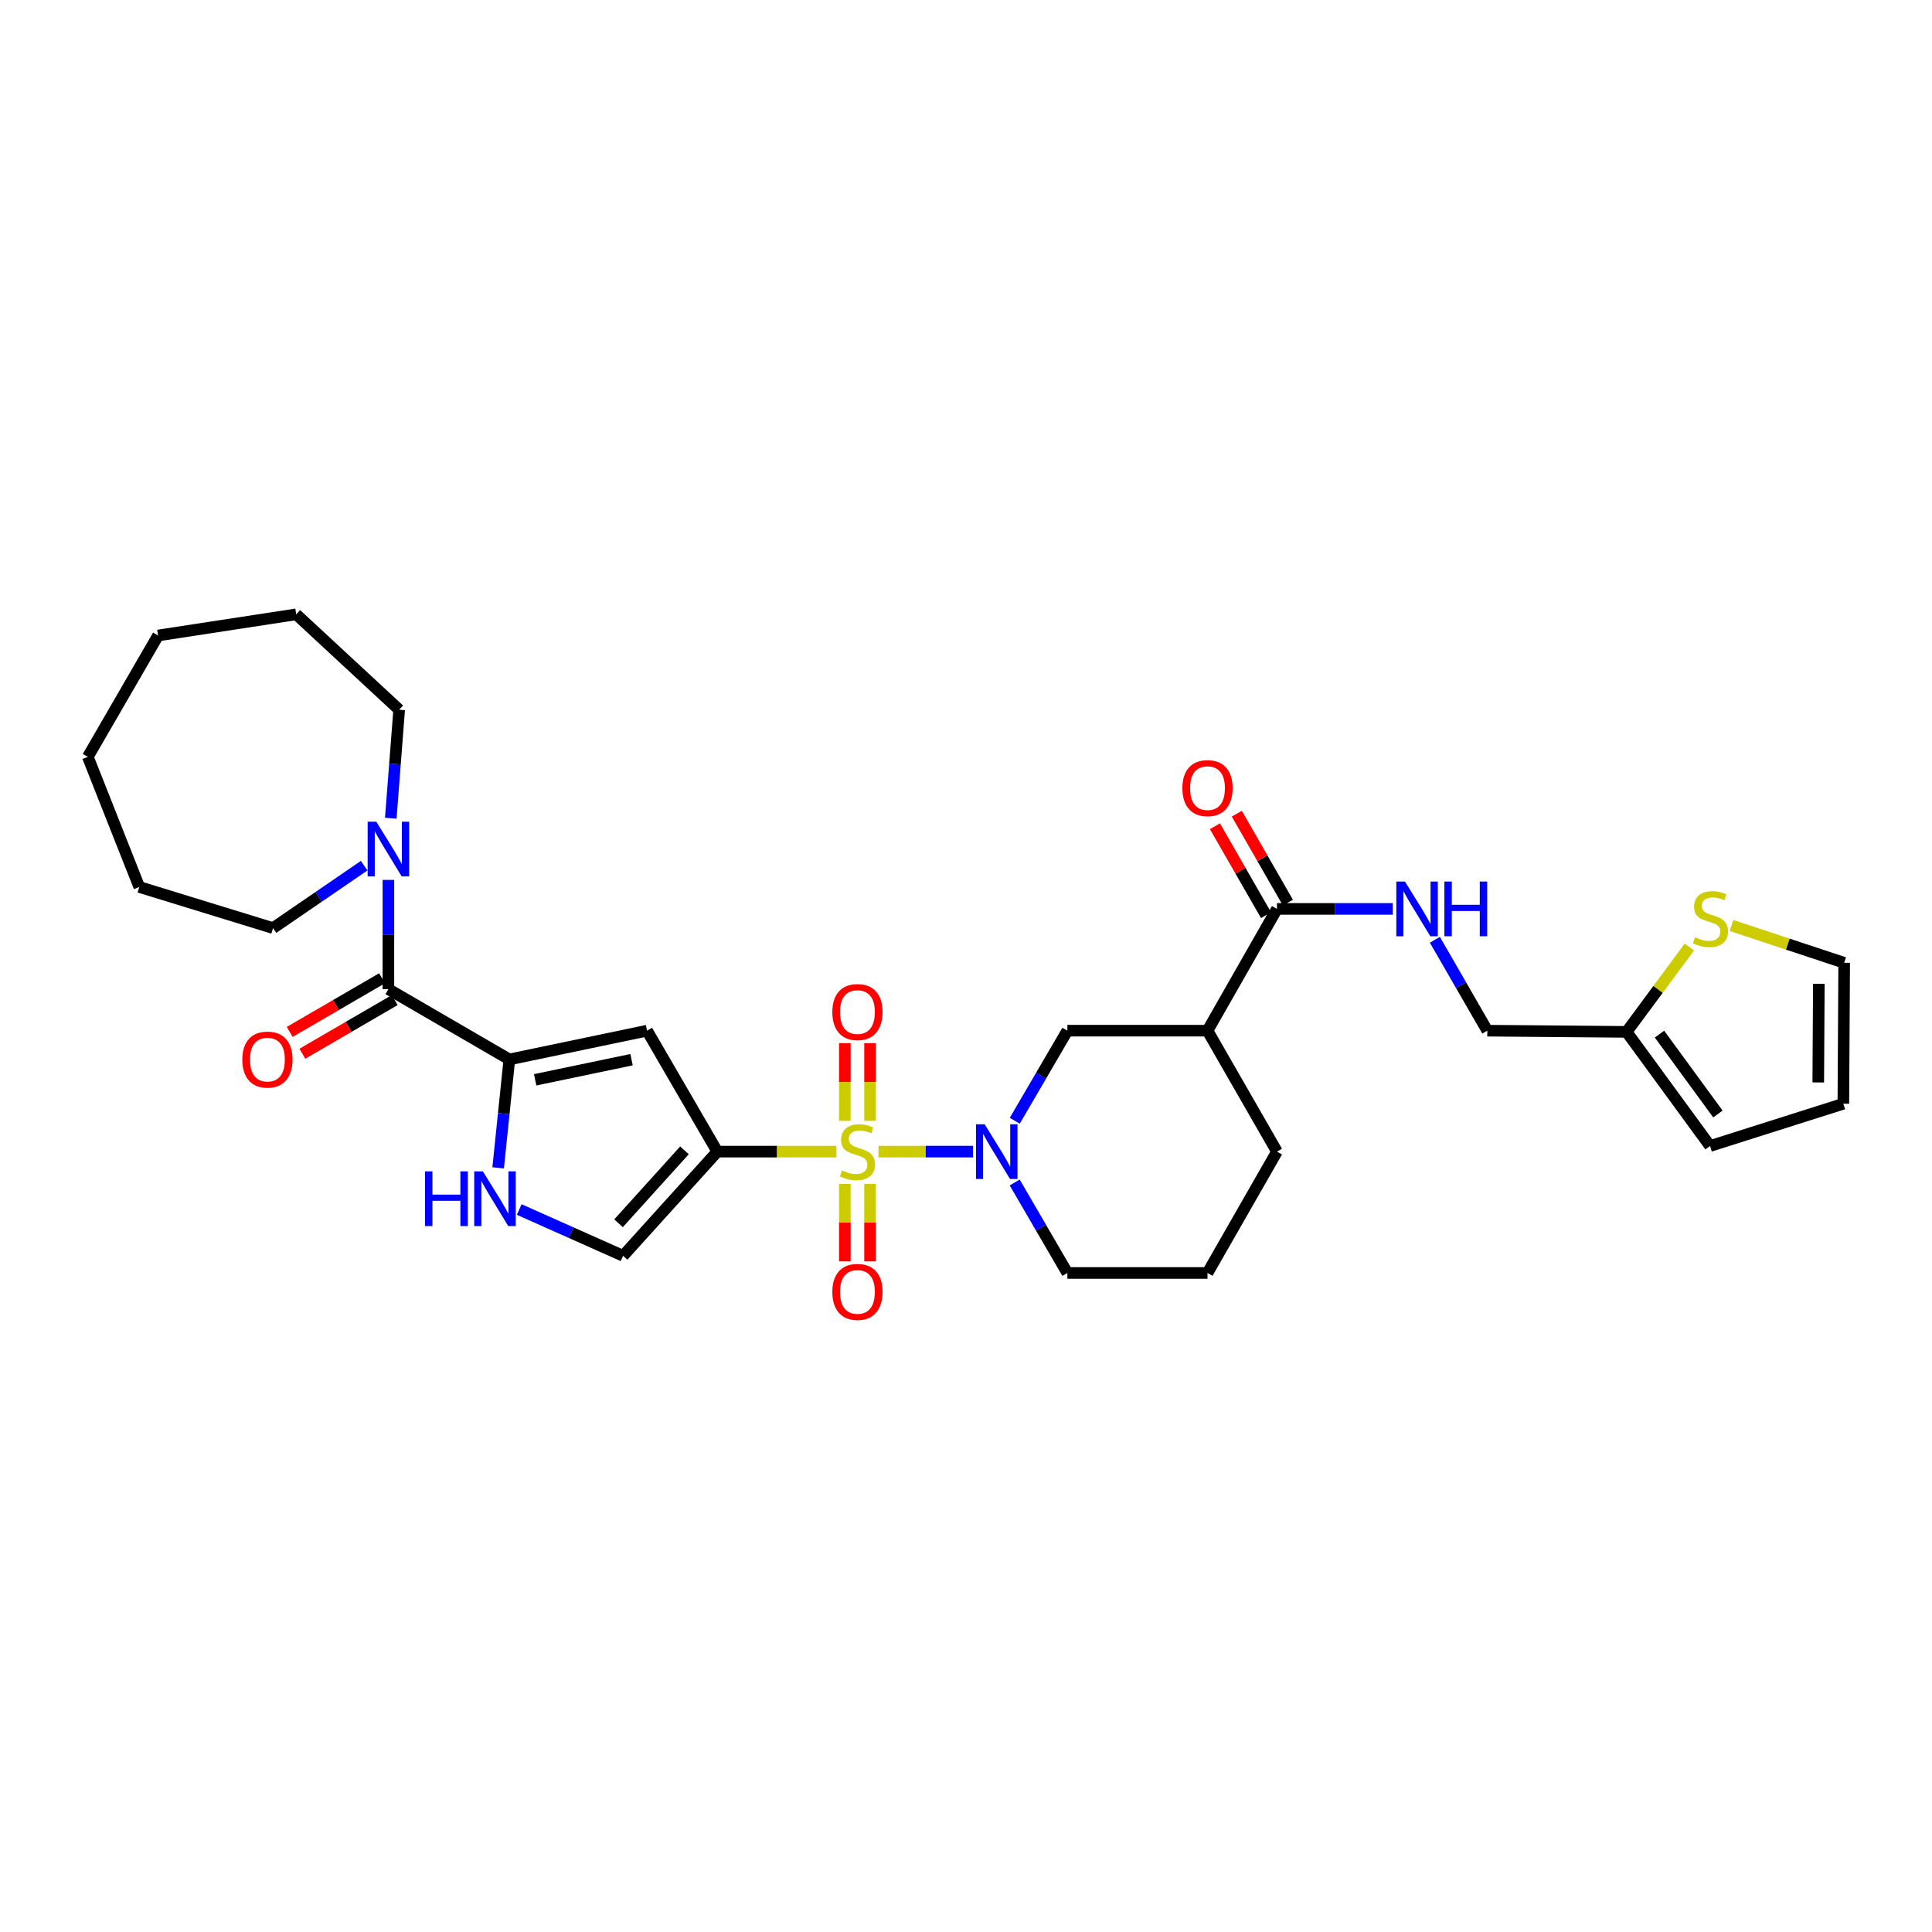 <?xml version='1.0' encoding='iso-8859-1'?>
<svg version='1.1' baseProfile='full'
              xmlns='http://www.w3.org/2000/svg'
                      xmlns:rdkit='http://www.rdkit.org/xml'
                      xmlns:xlink='http://www.w3.org/1999/xlink'
                  xml:space='preserve'
width='1000px' height='1000px' viewBox='0 0 1000 1000'>
<!-- END OF HEADER -->
<rect style='opacity:1.0;fill:#FFFFFF;stroke:none' width='1000' height='1000' x='0' y='0'> </rect>
<path class='bond-0' d='M 432.917,596.076 L 402.099,596.076' style='fill:none;fill-rule:evenodd;stroke:#CCCC00;stroke-width:6px;stroke-linecap:butt;stroke-linejoin:miter;stroke-opacity:1' />
<path class='bond-0' d='M 402.099,596.076 L 371.281,596.076' style='fill:none;fill-rule:evenodd;stroke:#000000;stroke-width:6px;stroke-linecap:butt;stroke-linejoin:miter;stroke-opacity:1' />
<path class='bond-1' d='M 454.693,596.076 L 479.167,596.076' style='fill:none;fill-rule:evenodd;stroke:#CCCC00;stroke-width:6px;stroke-linecap:butt;stroke-linejoin:miter;stroke-opacity:1' />
<path class='bond-1' d='M 479.167,596.076 L 503.641,596.076' style='fill:none;fill-rule:evenodd;stroke:#0000FF;stroke-width:6px;stroke-linecap:butt;stroke-linejoin:miter;stroke-opacity:1' />
<path class='bond-11' d='M 450.337,580.148 L 450.337,560.038' style='fill:none;fill-rule:evenodd;stroke:#CCCC00;stroke-width:6px;stroke-linecap:butt;stroke-linejoin:miter;stroke-opacity:1' />
<path class='bond-11' d='M 450.337,560.038 L 450.337,539.927' style='fill:none;fill-rule:evenodd;stroke:#FF0000;stroke-width:6px;stroke-linecap:butt;stroke-linejoin:miter;stroke-opacity:1' />
<path class='bond-11' d='M 437.283,580.148 L 437.283,560.038' style='fill:none;fill-rule:evenodd;stroke:#CCCC00;stroke-width:6px;stroke-linecap:butt;stroke-linejoin:miter;stroke-opacity:1' />
<path class='bond-11' d='M 437.283,560.038 L 437.283,539.927' style='fill:none;fill-rule:evenodd;stroke:#FF0000;stroke-width:6px;stroke-linecap:butt;stroke-linejoin:miter;stroke-opacity:1' />
<path class='bond-12' d='M 437.283,612.769 L 437.283,632.829' style='fill:none;fill-rule:evenodd;stroke:#CCCC00;stroke-width:6px;stroke-linecap:butt;stroke-linejoin:miter;stroke-opacity:1' />
<path class='bond-12' d='M 437.283,632.829 L 437.283,652.889' style='fill:none;fill-rule:evenodd;stroke:#FF0000;stroke-width:6px;stroke-linecap:butt;stroke-linejoin:miter;stroke-opacity:1' />
<path class='bond-12' d='M 450.337,612.769 L 450.337,632.829' style='fill:none;fill-rule:evenodd;stroke:#CCCC00;stroke-width:6px;stroke-linecap:butt;stroke-linejoin:miter;stroke-opacity:1' />
<path class='bond-12' d='M 450.337,632.829 L 450.337,652.889' style='fill:none;fill-rule:evenodd;stroke:#FF0000;stroke-width:6px;stroke-linecap:butt;stroke-linejoin:miter;stroke-opacity:1' />
<path class='bond-3' d='M 371.281,596.076 L 334.911,533.475' style='fill:none;fill-rule:evenodd;stroke:#000000;stroke-width:6px;stroke-linecap:butt;stroke-linejoin:miter;stroke-opacity:1' />
<path class='bond-6' d='M 371.281,596.076 L 322.517,650.011' style='fill:none;fill-rule:evenodd;stroke:#000000;stroke-width:6px;stroke-linecap:butt;stroke-linejoin:miter;stroke-opacity:1' />
<path class='bond-6' d='M 354.283,595.412 L 320.149,633.166' style='fill:none;fill-rule:evenodd;stroke:#000000;stroke-width:6px;stroke-linecap:butt;stroke-linejoin:miter;stroke-opacity:1' />
<path class='bond-10' d='M 525.239,580.104 L 538.854,556.79' style='fill:none;fill-rule:evenodd;stroke:#0000FF;stroke-width:6px;stroke-linecap:butt;stroke-linejoin:miter;stroke-opacity:1' />
<path class='bond-10' d='M 538.854,556.79 L 552.47,533.475' style='fill:none;fill-rule:evenodd;stroke:#000000;stroke-width:6px;stroke-linecap:butt;stroke-linejoin:miter;stroke-opacity:1' />
<path class='bond-22' d='M 525.21,612.053 L 538.84,635.47' style='fill:none;fill-rule:evenodd;stroke:#0000FF;stroke-width:6px;stroke-linecap:butt;stroke-linejoin:miter;stroke-opacity:1' />
<path class='bond-22' d='M 538.84,635.47 L 552.47,658.887' style='fill:none;fill-rule:evenodd;stroke:#000000;stroke-width:6px;stroke-linecap:butt;stroke-linejoin:miter;stroke-opacity:1' />
<path class='bond-2' d='M 263.637,548.364 L 334.911,533.475' style='fill:none;fill-rule:evenodd;stroke:#000000;stroke-width:6px;stroke-linecap:butt;stroke-linejoin:miter;stroke-opacity:1' />
<path class='bond-2' d='M 276.997,558.909 L 326.889,548.487' style='fill:none;fill-rule:evenodd;stroke:#000000;stroke-width:6px;stroke-linecap:butt;stroke-linejoin:miter;stroke-opacity:1' />
<path class='bond-4' d='M 263.637,548.364 L 201.036,511.987' style='fill:none;fill-rule:evenodd;stroke:#000000;stroke-width:6px;stroke-linecap:butt;stroke-linejoin:miter;stroke-opacity:1' />
<path class='bond-31' d='M 263.637,548.364 L 260.741,576.422' style='fill:none;fill-rule:evenodd;stroke:#000000;stroke-width:6px;stroke-linecap:butt;stroke-linejoin:miter;stroke-opacity:1' />
<path class='bond-31' d='M 260.741,576.422 L 257.845,604.479' style='fill:none;fill-rule:evenodd;stroke:#0000FF;stroke-width:6px;stroke-linecap:butt;stroke-linejoin:miter;stroke-opacity:1' />
<path class='bond-8' d='M 201.036,511.987 L 201.036,483.716' style='fill:none;fill-rule:evenodd;stroke:#000000;stroke-width:6px;stroke-linecap:butt;stroke-linejoin:miter;stroke-opacity:1' />
<path class='bond-8' d='M 201.036,483.716 L 201.036,455.445' style='fill:none;fill-rule:evenodd;stroke:#0000FF;stroke-width:6px;stroke-linecap:butt;stroke-linejoin:miter;stroke-opacity:1' />
<path class='bond-16' d='M 197.757,506.343 L 173.855,520.23' style='fill:none;fill-rule:evenodd;stroke:#000000;stroke-width:6px;stroke-linecap:butt;stroke-linejoin:miter;stroke-opacity:1' />
<path class='bond-16' d='M 173.855,520.23 L 149.952,534.116' style='fill:none;fill-rule:evenodd;stroke:#FF0000;stroke-width:6px;stroke-linecap:butt;stroke-linejoin:miter;stroke-opacity:1' />
<path class='bond-16' d='M 204.315,517.631 L 180.412,531.517' style='fill:none;fill-rule:evenodd;stroke:#000000;stroke-width:6px;stroke-linecap:butt;stroke-linejoin:miter;stroke-opacity:1' />
<path class='bond-16' d='M 180.412,531.517 L 156.509,545.403' style='fill:none;fill-rule:evenodd;stroke:#FF0000;stroke-width:6px;stroke-linecap:butt;stroke-linejoin:miter;stroke-opacity:1' />
<path class='bond-5' d='M 268.751,626.047 L 295.634,638.029' style='fill:none;fill-rule:evenodd;stroke:#0000FF;stroke-width:6px;stroke-linecap:butt;stroke-linejoin:miter;stroke-opacity:1' />
<path class='bond-5' d='M 295.634,638.029 L 322.517,650.011' style='fill:none;fill-rule:evenodd;stroke:#000000;stroke-width:6px;stroke-linecap:butt;stroke-linejoin:miter;stroke-opacity:1' />
<path class='bond-7' d='M 624.999,533.475 L 552.47,533.475' style='fill:none;fill-rule:evenodd;stroke:#000000;stroke-width:6px;stroke-linecap:butt;stroke-linejoin:miter;stroke-opacity:1' />
<path class='bond-9' d='M 624.999,533.475 L 660.955,470.447' style='fill:none;fill-rule:evenodd;stroke:#000000;stroke-width:6px;stroke-linecap:butt;stroke-linejoin:miter;stroke-opacity:1' />
<path class='bond-32' d='M 624.999,533.475 L 660.955,596.076' style='fill:none;fill-rule:evenodd;stroke:#000000;stroke-width:6px;stroke-linecap:butt;stroke-linejoin:miter;stroke-opacity:1' />
<path class='bond-24' d='M 188.486,448.07 L 164.904,464.226' style='fill:none;fill-rule:evenodd;stroke:#0000FF;stroke-width:6px;stroke-linecap:butt;stroke-linejoin:miter;stroke-opacity:1' />
<path class='bond-24' d='M 164.904,464.226 L 141.321,480.382' style='fill:none;fill-rule:evenodd;stroke:#000000;stroke-width:6px;stroke-linecap:butt;stroke-linejoin:miter;stroke-opacity:1' />
<path class='bond-25' d='M 202.269,423.504 L 204.437,395.434' style='fill:none;fill-rule:evenodd;stroke:#0000FF;stroke-width:6px;stroke-linecap:butt;stroke-linejoin:miter;stroke-opacity:1' />
<path class='bond-25' d='M 204.437,395.434 L 206.605,367.364' style='fill:none;fill-rule:evenodd;stroke:#000000;stroke-width:6px;stroke-linecap:butt;stroke-linejoin:miter;stroke-opacity:1' />
<path class='bond-13' d='M 660.955,470.447 L 690.936,470.447' style='fill:none;fill-rule:evenodd;stroke:#000000;stroke-width:6px;stroke-linecap:butt;stroke-linejoin:miter;stroke-opacity:1' />
<path class='bond-13' d='M 690.936,470.447 L 720.917,470.447' style='fill:none;fill-rule:evenodd;stroke:#0000FF;stroke-width:6px;stroke-linecap:butt;stroke-linejoin:miter;stroke-opacity:1' />
<path class='bond-18' d='M 666.615,467.195 L 653.394,444.181' style='fill:none;fill-rule:evenodd;stroke:#000000;stroke-width:6px;stroke-linecap:butt;stroke-linejoin:miter;stroke-opacity:1' />
<path class='bond-18' d='M 653.394,444.181 L 640.174,421.166' style='fill:none;fill-rule:evenodd;stroke:#FF0000;stroke-width:6px;stroke-linecap:butt;stroke-linejoin:miter;stroke-opacity:1' />
<path class='bond-18' d='M 655.295,473.698 L 642.075,450.683' style='fill:none;fill-rule:evenodd;stroke:#000000;stroke-width:6px;stroke-linecap:butt;stroke-linejoin:miter;stroke-opacity:1' />
<path class='bond-18' d='M 642.075,450.683 L 628.855,427.669' style='fill:none;fill-rule:evenodd;stroke:#FF0000;stroke-width:6px;stroke-linecap:butt;stroke-linejoin:miter;stroke-opacity:1' />
<path class='bond-21' d='M 742.688,486.426 L 756.26,509.95' style='fill:none;fill-rule:evenodd;stroke:#0000FF;stroke-width:6px;stroke-linecap:butt;stroke-linejoin:miter;stroke-opacity:1' />
<path class='bond-21' d='M 756.26,509.95 L 769.832,533.475' style='fill:none;fill-rule:evenodd;stroke:#000000;stroke-width:6px;stroke-linecap:butt;stroke-linejoin:miter;stroke-opacity:1' />
<path class='bond-14' d='M 874.426,490.166 L 858.18,512.132' style='fill:none;fill-rule:evenodd;stroke:#CCCC00;stroke-width:6px;stroke-linecap:butt;stroke-linejoin:miter;stroke-opacity:1' />
<path class='bond-14' d='M 858.18,512.132 L 841.933,534.099' style='fill:none;fill-rule:evenodd;stroke:#000000;stroke-width:6px;stroke-linecap:butt;stroke-linejoin:miter;stroke-opacity:1' />
<path class='bond-17' d='M 896.233,479.033 L 925.389,488.689' style='fill:none;fill-rule:evenodd;stroke:#CCCC00;stroke-width:6px;stroke-linecap:butt;stroke-linejoin:miter;stroke-opacity:1' />
<path class='bond-17' d='M 925.389,488.689 L 954.545,498.346' style='fill:none;fill-rule:evenodd;stroke:#000000;stroke-width:6px;stroke-linecap:butt;stroke-linejoin:miter;stroke-opacity:1' />
<path class='bond-15' d='M 841.933,534.099 L 769.832,533.475' style='fill:none;fill-rule:evenodd;stroke:#000000;stroke-width:6px;stroke-linecap:butt;stroke-linejoin:miter;stroke-opacity:1' />
<path class='bond-19' d='M 841.933,534.099 L 885.128,593.175' style='fill:none;fill-rule:evenodd;stroke:#000000;stroke-width:6px;stroke-linecap:butt;stroke-linejoin:miter;stroke-opacity:1' />
<path class='bond-19' d='M 858.95,535.256 L 889.186,576.609' style='fill:none;fill-rule:evenodd;stroke:#000000;stroke-width:6px;stroke-linecap:butt;stroke-linejoin:miter;stroke-opacity:1' />
<path class='bond-34' d='M 954.545,498.346 L 954.118,571.288' style='fill:none;fill-rule:evenodd;stroke:#000000;stroke-width:6px;stroke-linecap:butt;stroke-linejoin:miter;stroke-opacity:1' />
<path class='bond-34' d='M 941.428,509.21 L 941.128,560.27' style='fill:none;fill-rule:evenodd;stroke:#000000;stroke-width:6px;stroke-linecap:butt;stroke-linejoin:miter;stroke-opacity:1' />
<path class='bond-20' d='M 885.128,593.175 L 954.118,571.288' style='fill:none;fill-rule:evenodd;stroke:#000000;stroke-width:6px;stroke-linecap:butt;stroke-linejoin:miter;stroke-opacity:1' />
<path class='bond-26' d='M 552.47,658.887 L 624.999,658.887' style='fill:none;fill-rule:evenodd;stroke:#000000;stroke-width:6px;stroke-linecap:butt;stroke-linejoin:miter;stroke-opacity:1' />
<path class='bond-23' d='M 660.955,596.076 L 624.999,658.887' style='fill:none;fill-rule:evenodd;stroke:#000000;stroke-width:6px;stroke-linecap:butt;stroke-linejoin:miter;stroke-opacity:1' />
<path class='bond-28' d='M 141.321,480.382 L 72.099,459.097' style='fill:none;fill-rule:evenodd;stroke:#000000;stroke-width:6px;stroke-linecap:butt;stroke-linejoin:miter;stroke-opacity:1' />
<path class='bond-27' d='M 206.605,367.364 L 153.309,317.976' style='fill:none;fill-rule:evenodd;stroke:#000000;stroke-width:6px;stroke-linecap:butt;stroke-linejoin:miter;stroke-opacity:1' />
<path class='bond-30' d='M 153.309,317.976 L 81.817,328.927' style='fill:none;fill-rule:evenodd;stroke:#000000;stroke-width:6px;stroke-linecap:butt;stroke-linejoin:miter;stroke-opacity:1' />
<path class='bond-29' d='M 72.099,459.097 L 45.455,391.746' style='fill:none;fill-rule:evenodd;stroke:#000000;stroke-width:6px;stroke-linecap:butt;stroke-linejoin:miter;stroke-opacity:1' />
<path class='bond-33' d='M 45.455,391.746 L 81.817,328.927' style='fill:none;fill-rule:evenodd;stroke:#000000;stroke-width:6px;stroke-linecap:butt;stroke-linejoin:miter;stroke-opacity:1' />
<path  class='atom-0' d='M 435.81 605.796
Q 436.13 605.916, 437.45 606.476
Q 438.77 607.036, 440.21 607.396
Q 441.69 607.716, 443.13 607.716
Q 445.81 607.716, 447.37 606.436
Q 448.93 605.116, 448.93 602.836
Q 448.93 601.276, 448.13 600.316
Q 447.37 599.356, 446.17 598.836
Q 444.97 598.316, 442.97 597.716
Q 440.45 596.956, 438.93 596.236
Q 437.45 595.516, 436.37 593.996
Q 435.33 592.476, 435.33 589.916
Q 435.33 586.356, 437.73 584.156
Q 440.17 581.956, 444.97 581.956
Q 448.25 581.956, 451.97 583.516
L 451.05 586.596
Q 447.65 585.196, 445.09 585.196
Q 442.33 585.196, 440.81 586.356
Q 439.29 587.476, 439.33 589.436
Q 439.33 590.956, 440.09 591.876
Q 440.89 592.796, 442.01 593.316
Q 443.17 593.836, 445.09 594.436
Q 447.65 595.236, 449.17 596.036
Q 450.69 596.836, 451.77 598.476
Q 452.89 600.076, 452.89 602.836
Q 452.89 606.756, 450.25 608.876
Q 447.65 610.956, 443.29 610.956
Q 440.77 610.956, 438.85 610.396
Q 436.97 609.876, 434.73 608.956
L 435.81 605.796
' fill='#CCCC00'/>
<path  class='atom-2' d='M 509.651 581.916
L 518.931 596.916
Q 519.851 598.396, 521.331 601.076
Q 522.811 603.756, 522.891 603.916
L 522.891 581.916
L 526.651 581.916
L 526.651 610.236
L 522.771 610.236
L 512.811 593.836
Q 511.651 591.916, 510.411 589.716
Q 509.211 587.516, 508.851 586.836
L 508.851 610.236
L 505.171 610.236
L 505.171 581.916
L 509.651 581.916
' fill='#0000FF'/>
<path  class='atom-6' d='M 219.976 606.291
L 223.816 606.291
L 223.816 618.331
L 238.296 618.331
L 238.296 606.291
L 242.136 606.291
L 242.136 634.611
L 238.296 634.611
L 238.296 621.531
L 223.816 621.531
L 223.816 634.611
L 219.976 634.611
L 219.976 606.291
' fill='#0000FF'/>
<path  class='atom-6' d='M 249.936 606.291
L 259.216 621.291
Q 260.136 622.771, 261.616 625.451
Q 263.096 628.131, 263.176 628.291
L 263.176 606.291
L 266.936 606.291
L 266.936 634.611
L 263.056 634.611
L 253.096 618.211
Q 251.936 616.291, 250.696 614.091
Q 249.496 611.891, 249.136 611.211
L 249.136 634.611
L 245.456 634.611
L 245.456 606.291
L 249.936 606.291
' fill='#0000FF'/>
<path  class='atom-9' d='M 194.776 425.312
L 204.056 440.312
Q 204.976 441.792, 206.456 444.472
Q 207.936 447.152, 208.016 447.312
L 208.016 425.312
L 211.776 425.312
L 211.776 453.632
L 207.896 453.632
L 197.936 437.232
Q 196.776 435.312, 195.536 433.112
Q 194.336 430.912, 193.976 430.232
L 193.976 453.632
L 190.296 453.632
L 190.296 425.312
L 194.776 425.312
' fill='#0000FF'/>
<path  class='atom-12' d='M 430.81 523.837
Q 430.81 517.037, 434.17 513.237
Q 437.53 509.437, 443.81 509.437
Q 450.09 509.437, 453.45 513.237
Q 456.81 517.037, 456.81 523.837
Q 456.81 530.717, 453.41 534.637
Q 450.01 538.517, 443.81 538.517
Q 437.57 538.517, 434.17 534.637
Q 430.81 530.757, 430.81 523.837
M 443.81 535.317
Q 448.13 535.317, 450.45 532.437
Q 452.81 529.517, 452.81 523.837
Q 452.81 518.277, 450.45 515.477
Q 448.13 512.637, 443.81 512.637
Q 439.49 512.637, 437.13 515.437
Q 434.81 518.237, 434.81 523.837
Q 434.81 529.557, 437.13 532.437
Q 439.49 535.317, 443.81 535.317
' fill='#FF0000'/>
<path  class='atom-13' d='M 430.81 668.685
Q 430.81 661.885, 434.17 658.085
Q 437.53 654.285, 443.81 654.285
Q 450.09 654.285, 453.45 658.085
Q 456.81 661.885, 456.81 668.685
Q 456.81 675.565, 453.41 679.485
Q 450.01 683.365, 443.81 683.365
Q 437.57 683.365, 434.17 679.485
Q 430.81 675.605, 430.81 668.685
M 443.81 680.165
Q 448.13 680.165, 450.45 677.285
Q 452.81 674.365, 452.81 668.685
Q 452.81 663.125, 450.45 660.325
Q 448.13 657.485, 443.81 657.485
Q 439.49 657.485, 437.13 660.285
Q 434.81 663.085, 434.81 668.685
Q 434.81 674.405, 437.13 677.285
Q 439.49 680.165, 443.81 680.165
' fill='#FF0000'/>
<path  class='atom-14' d='M 727.21 456.287
L 736.49 471.287
Q 737.41 472.767, 738.89 475.447
Q 740.37 478.127, 740.45 478.287
L 740.45 456.287
L 744.21 456.287
L 744.21 484.607
L 740.33 484.607
L 730.37 468.207
Q 729.21 466.287, 727.97 464.087
Q 726.77 461.887, 726.41 461.207
L 726.41 484.607
L 722.73 484.607
L 722.73 456.287
L 727.21 456.287
' fill='#0000FF'/>
<path  class='atom-14' d='M 747.61 456.287
L 751.45 456.287
L 751.45 468.327
L 765.93 468.327
L 765.93 456.287
L 769.77 456.287
L 769.77 484.607
L 765.93 484.607
L 765.93 471.527
L 751.45 471.527
L 751.45 484.607
L 747.61 484.607
L 747.61 456.287
' fill='#0000FF'/>
<path  class='atom-15' d='M 877.331 485.142
Q 877.651 485.262, 878.971 485.822
Q 880.291 486.382, 881.731 486.742
Q 883.211 487.062, 884.651 487.062
Q 887.331 487.062, 888.891 485.782
Q 890.451 484.462, 890.451 482.182
Q 890.451 480.622, 889.651 479.662
Q 888.891 478.702, 887.691 478.182
Q 886.491 477.662, 884.491 477.062
Q 881.971 476.302, 880.451 475.582
Q 878.971 474.862, 877.891 473.342
Q 876.851 471.822, 876.851 469.262
Q 876.851 465.702, 879.251 463.502
Q 881.691 461.302, 886.491 461.302
Q 889.771 461.302, 893.491 462.862
L 892.571 465.942
Q 889.171 464.542, 886.611 464.542
Q 883.851 464.542, 882.331 465.702
Q 880.811 466.822, 880.851 468.782
Q 880.851 470.302, 881.611 471.222
Q 882.411 472.142, 883.531 472.662
Q 884.691 473.182, 886.611 473.782
Q 889.171 474.582, 890.691 475.382
Q 892.211 476.182, 893.291 477.822
Q 894.411 479.422, 894.411 482.182
Q 894.411 486.102, 891.771 488.222
Q 889.171 490.302, 884.811 490.302
Q 882.291 490.302, 880.371 489.742
Q 878.491 489.222, 876.251 488.302
L 877.331 485.142
' fill='#CCCC00'/>
<path  class='atom-17' d='M 125.42 548.444
Q 125.42 541.644, 128.78 537.844
Q 132.14 534.044, 138.42 534.044
Q 144.7 534.044, 148.06 537.844
Q 151.42 541.644, 151.42 548.444
Q 151.42 555.324, 148.02 559.244
Q 144.62 563.124, 138.42 563.124
Q 132.18 563.124, 128.78 559.244
Q 125.42 555.364, 125.42 548.444
M 138.42 559.924
Q 142.74 559.924, 145.06 557.044
Q 147.42 554.124, 147.42 548.444
Q 147.42 542.884, 145.06 540.084
Q 142.74 537.244, 138.42 537.244
Q 134.1 537.244, 131.74 540.044
Q 129.42 542.844, 129.42 548.444
Q 129.42 554.164, 131.74 557.044
Q 134.1 559.924, 138.42 559.924
' fill='#FF0000'/>
<path  class='atom-19' d='M 611.999 407.933
Q 611.999 401.133, 615.359 397.333
Q 618.719 393.533, 624.999 393.533
Q 631.279 393.533, 634.639 397.333
Q 637.999 401.133, 637.999 407.933
Q 637.999 414.813, 634.599 418.733
Q 631.199 422.613, 624.999 422.613
Q 618.759 422.613, 615.359 418.733
Q 611.999 414.853, 611.999 407.933
M 624.999 419.413
Q 629.319 419.413, 631.639 416.533
Q 633.999 413.613, 633.999 407.933
Q 633.999 402.373, 631.639 399.573
Q 629.319 396.733, 624.999 396.733
Q 620.679 396.733, 618.319 399.533
Q 615.999 402.333, 615.999 407.933
Q 615.999 413.653, 618.319 416.533
Q 620.679 419.413, 624.999 419.413
' fill='#FF0000'/>
</svg>
